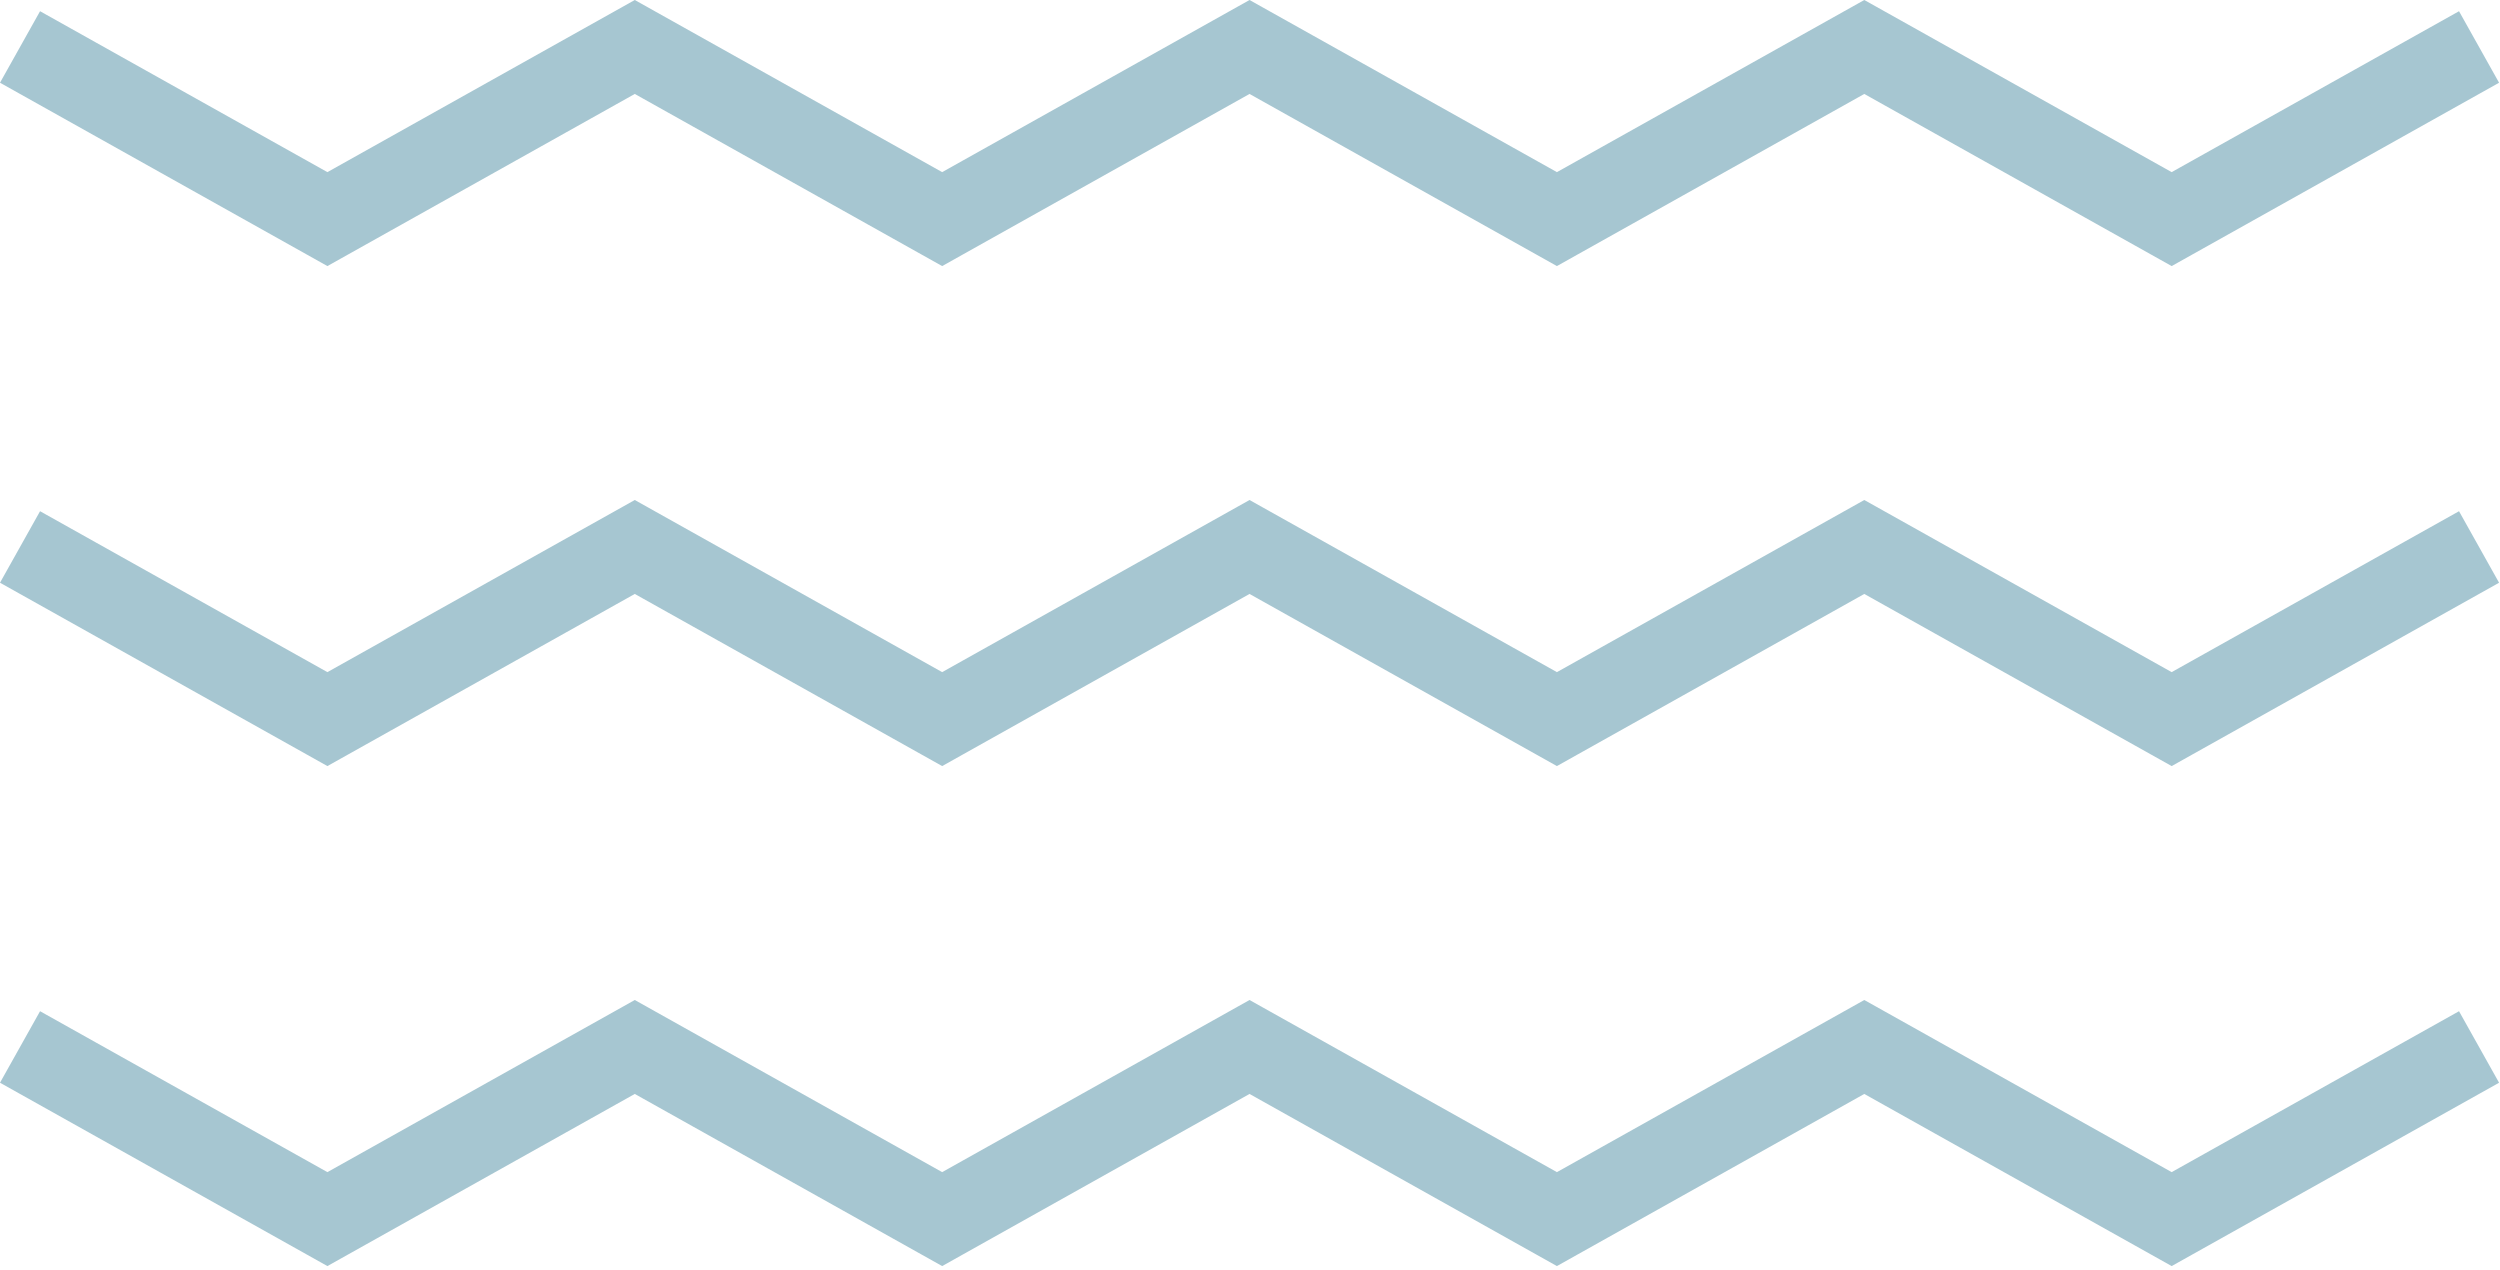 <svg width="305" height="155" viewBox="0 0 305 155" fill="none" xmlns="http://www.w3.org/2000/svg">
<path fill-rule="evenodd" clip-rule="evenodd" d="M77.443 0L79.886 1.368L114.943 21L150 1.368L152.443 0L154.886 1.368L189.943 21L225 1.368L227.443 0L229.886 1.368L264.943 21L300 1.368L304.886 10.093L267.386 31.093L264.943 32.461L262.5 31.093L227.443 11.461L192.386 31.093L189.943 32.461L187.5 31.093L152.443 11.461L117.386 31.093L114.943 32.461L112.5 31.093L77.443 11.461L42.386 31.093L39.943 32.461L37.5 31.093L0 10.093L4.886 1.368L39.943 21L75 1.368L77.443 0ZM77.443 61L79.886 62.368L114.943 82L150 62.368L152.443 61L154.886 62.368L189.943 82L225 62.368L227.443 61L229.886 62.368L264.943 82L300 62.368L304.886 71.093L267.386 92.093L264.943 93.461L262.5 92.093L227.443 72.461L192.386 92.093L189.943 93.461L187.5 92.093L152.443 72.461L117.386 92.093L114.943 93.461L112.5 92.093L77.443 72.461L42.386 92.093L39.943 93.461L37.5 92.093L0 71.093L4.886 62.368L39.943 82L75 62.368L77.443 61ZM79.886 123.368L77.443 122L75 123.368L39.943 143L4.886 123.368L0 132.093L37.5 153.093L39.943 154.461L42.386 153.093L77.443 133.461L112.5 153.093L114.943 154.461L117.386 153.093L152.443 133.461L187.5 153.093L189.943 154.461L192.386 153.093L227.443 133.461L262.5 153.093L264.943 154.461L267.386 153.093L304.886 132.093L300 123.368L264.943 143L229.886 123.368L227.443 122L225 123.368L189.943 143L154.886 123.368L152.443 122L150 123.368L114.943 143L79.886 123.368Z" fill="#156A87" fill-opacity="0.38"/>
</svg>

